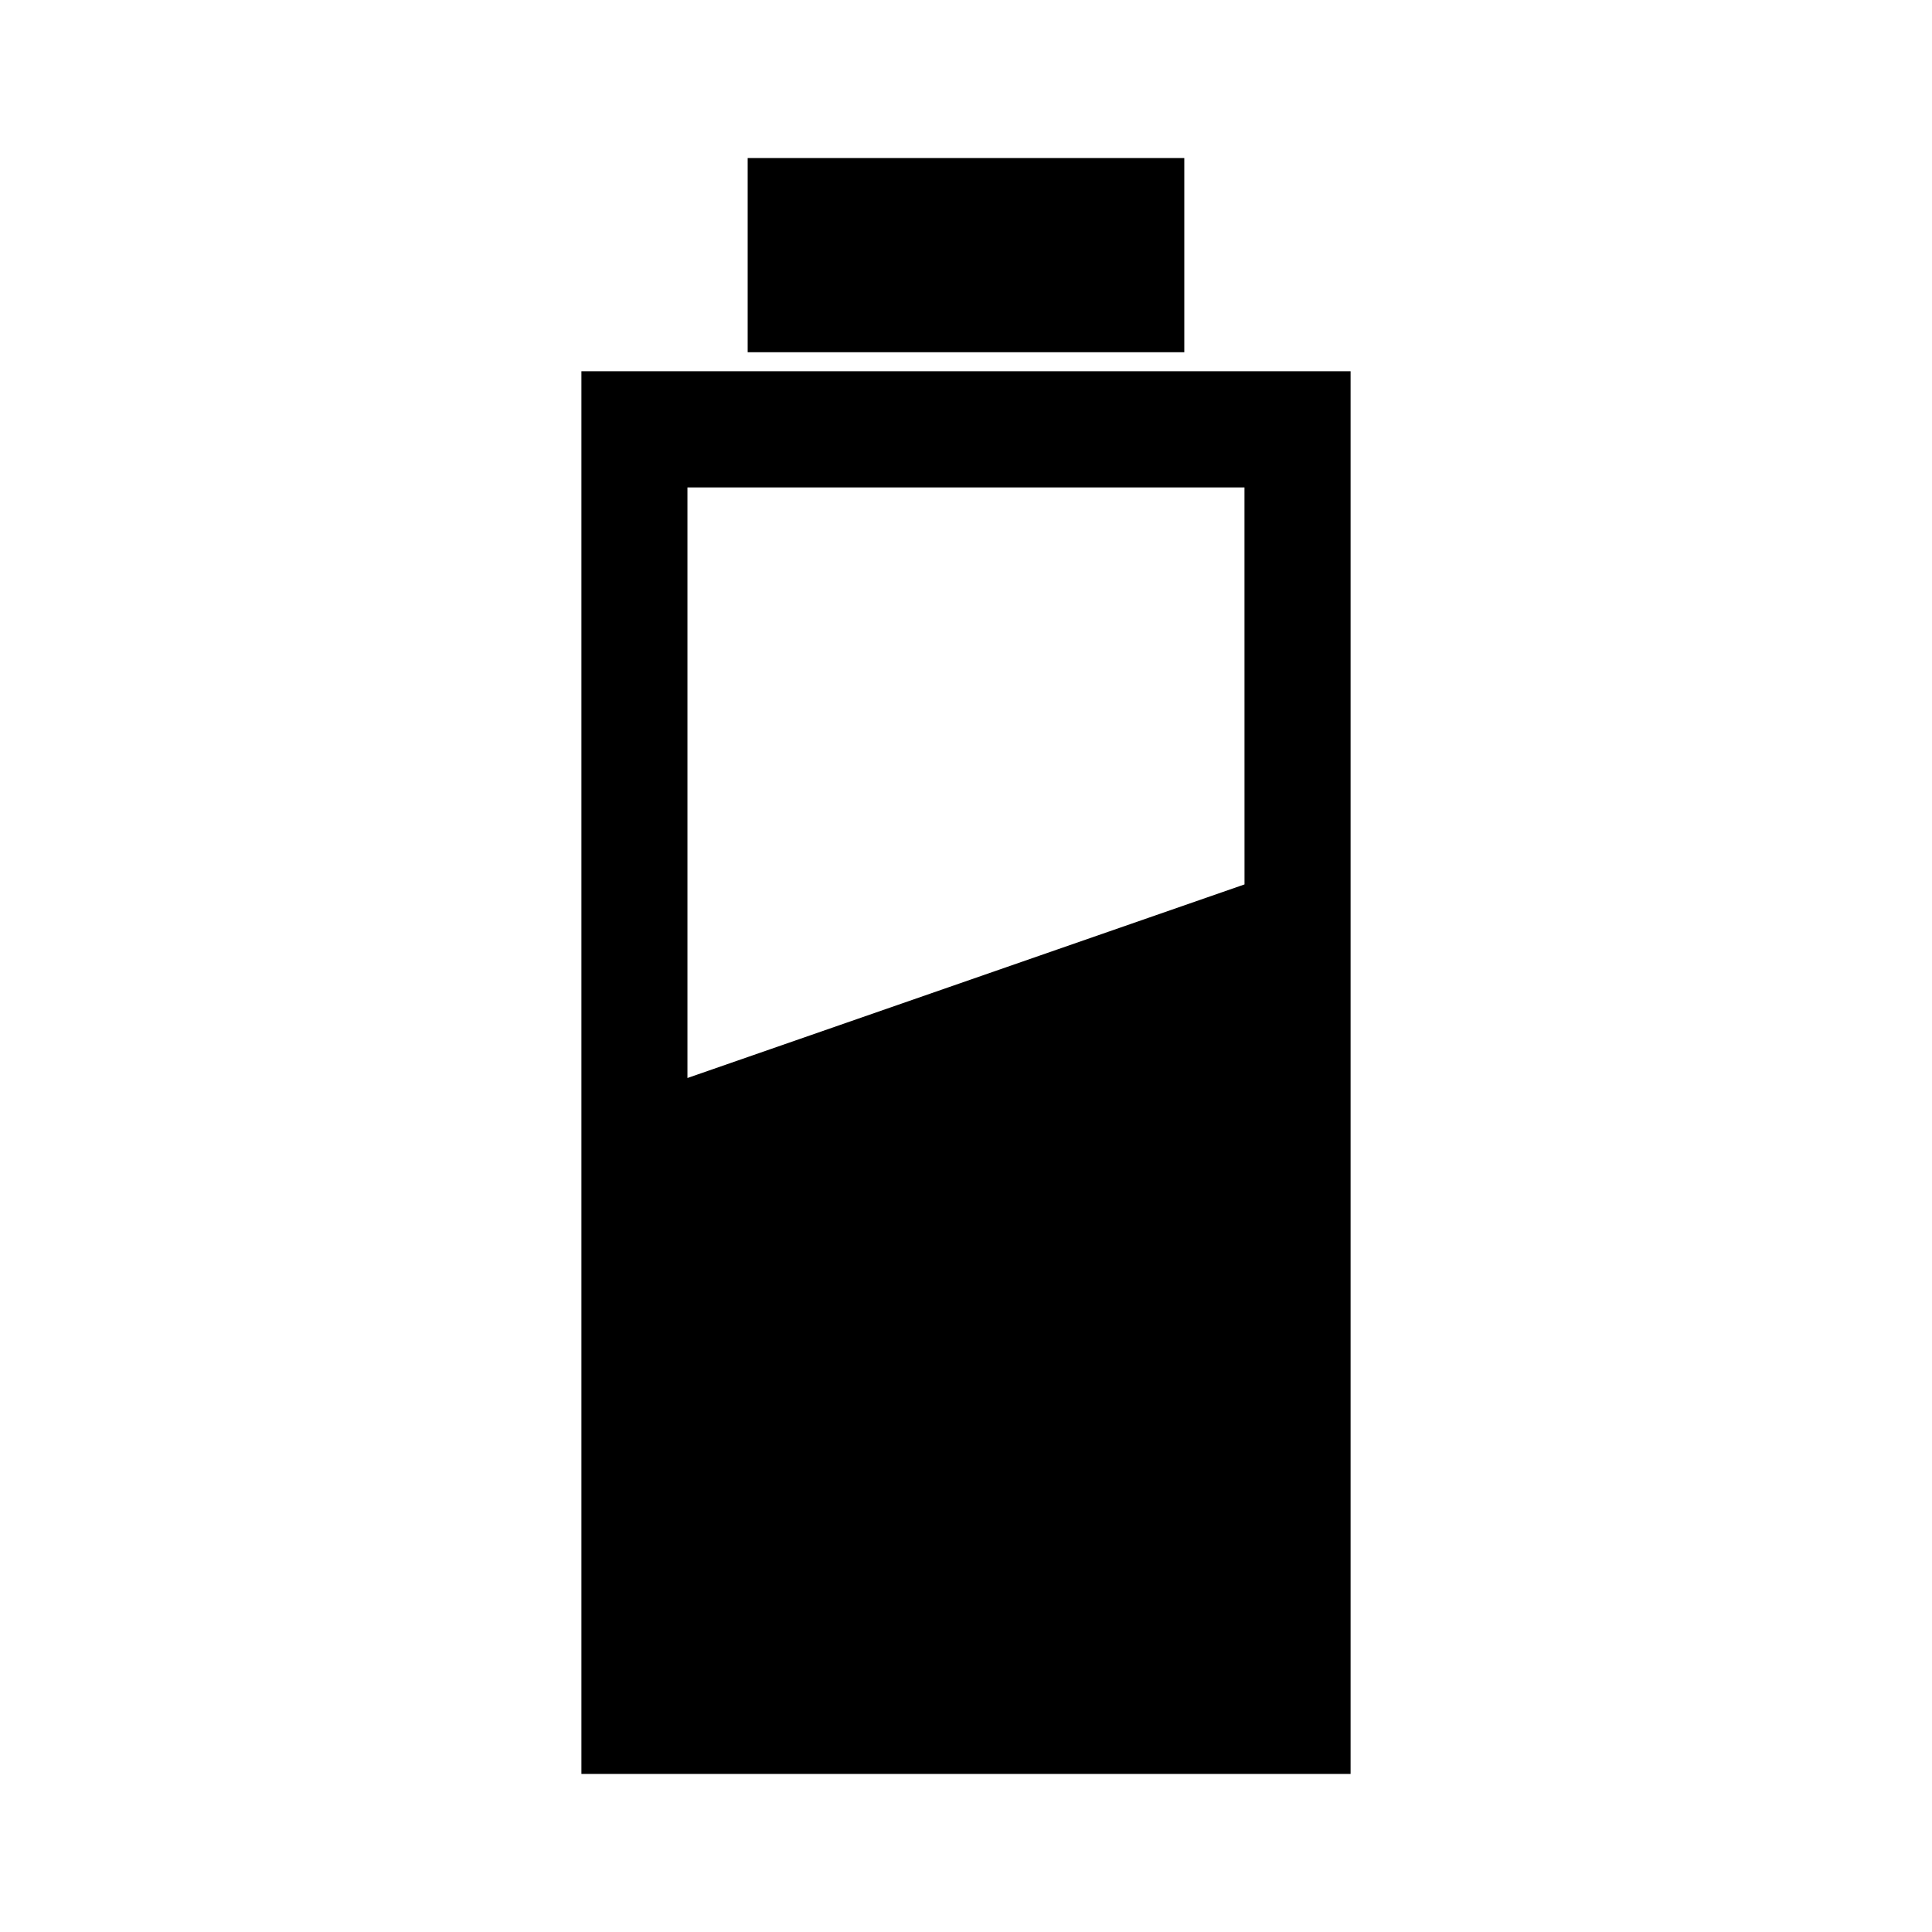 <?xml version="1.0" encoding="UTF-8"?>
<!-- Uploaded to: SVG Repo, www.svgrepo.com, Generator: SVG Repo Mixer Tools -->
<svg fill="#000000" width="800px" height="800px" version="1.1" viewBox="144 144 512 512" xmlns="http://www.w3.org/2000/svg">
 <g>
  <path d="m298.08 242.38v371.73h203.84v-371.73zm175.73 136-147.63 51.301v-156.5h147.62z"/>
  <path d="m342.14 185.88h115.71v51.465h-115.71z"/>
 </g>
</svg>